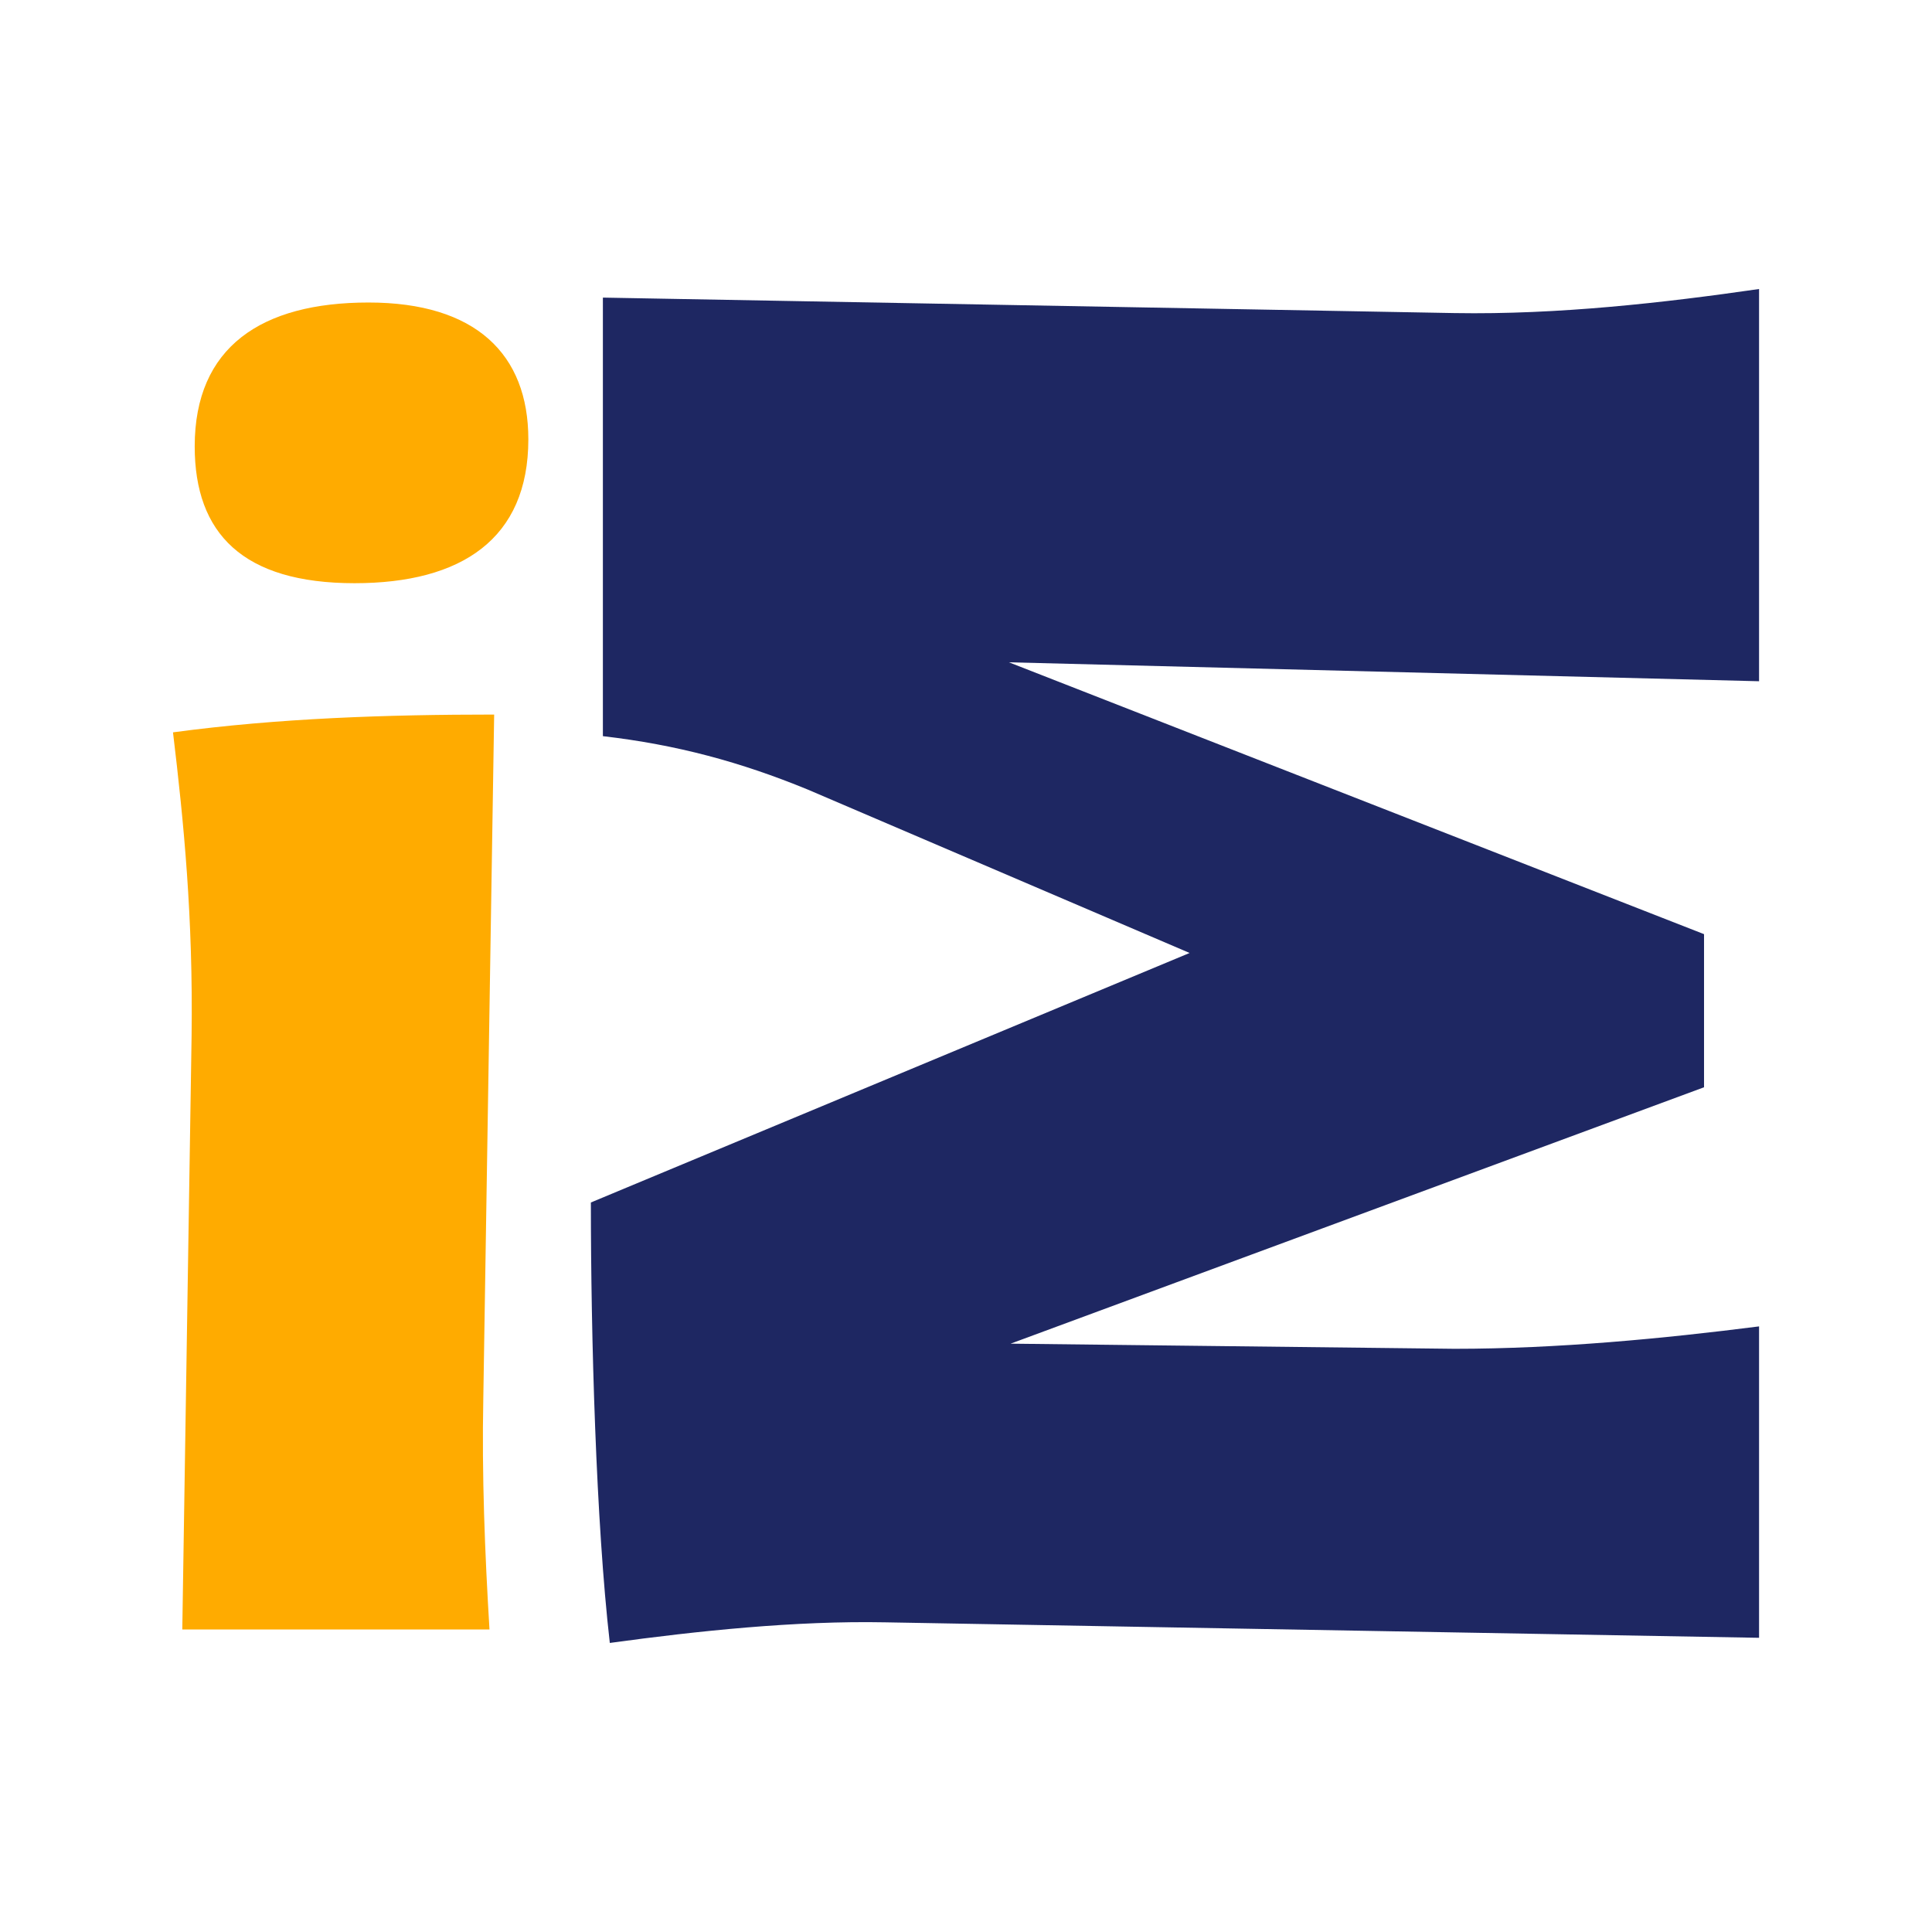 <svg xmlns="http://www.w3.org/2000/svg" id="R&#xE9;teg_1" data-name="R&#xE9;teg 1" viewBox="0 0 334.59 334.59"><defs><style>      .cls-1 {        fill: #fff;      }      .cls-2 {        fill: #ffab00;      }      .cls-3 {        fill: #1e2762;      }    </style></defs><rect class="cls-1" width="334.59" height="334.59"></rect><g><path class="cls-3" d="M295.1,188.3l-120.08,44.4,76.88,.89c17.88,0,36.35-1.79,52.74-3.88v53.93l-151.36-2.68c-15.5-.3-32.48,1.49-47.67,3.57-2.39-20.86-3.28-53.04-3.28-76.28l103.69-43.21-66.15-28.31c-11.62-4.77-22.64-7.75-35.46-9.24V51.54l147.49,2.68c17.88,.3,36.35-1.79,52.74-4.17V117.98l-129.91-3.28,120.38,47.08v26.52Z"></path><path class="cls-2" d="M31.57,282.2l1.61-102.76c.27-20.61-1.34-36.92-3.22-52.61,18.27-2.46,37.08-3.08,55.62-3.08l-1.88,118.45c-.27,13.23,.27,26.77,1.07,40H31.57ZM61.4,101c-19.35,0-27.68-8.62-27.68-23.69,0-17.23,11.56-24.92,30.1-24.92s27.68,8.92,27.68,23.69c0,17.23-11.55,24.92-30.1,24.92Z"></path></g></svg>